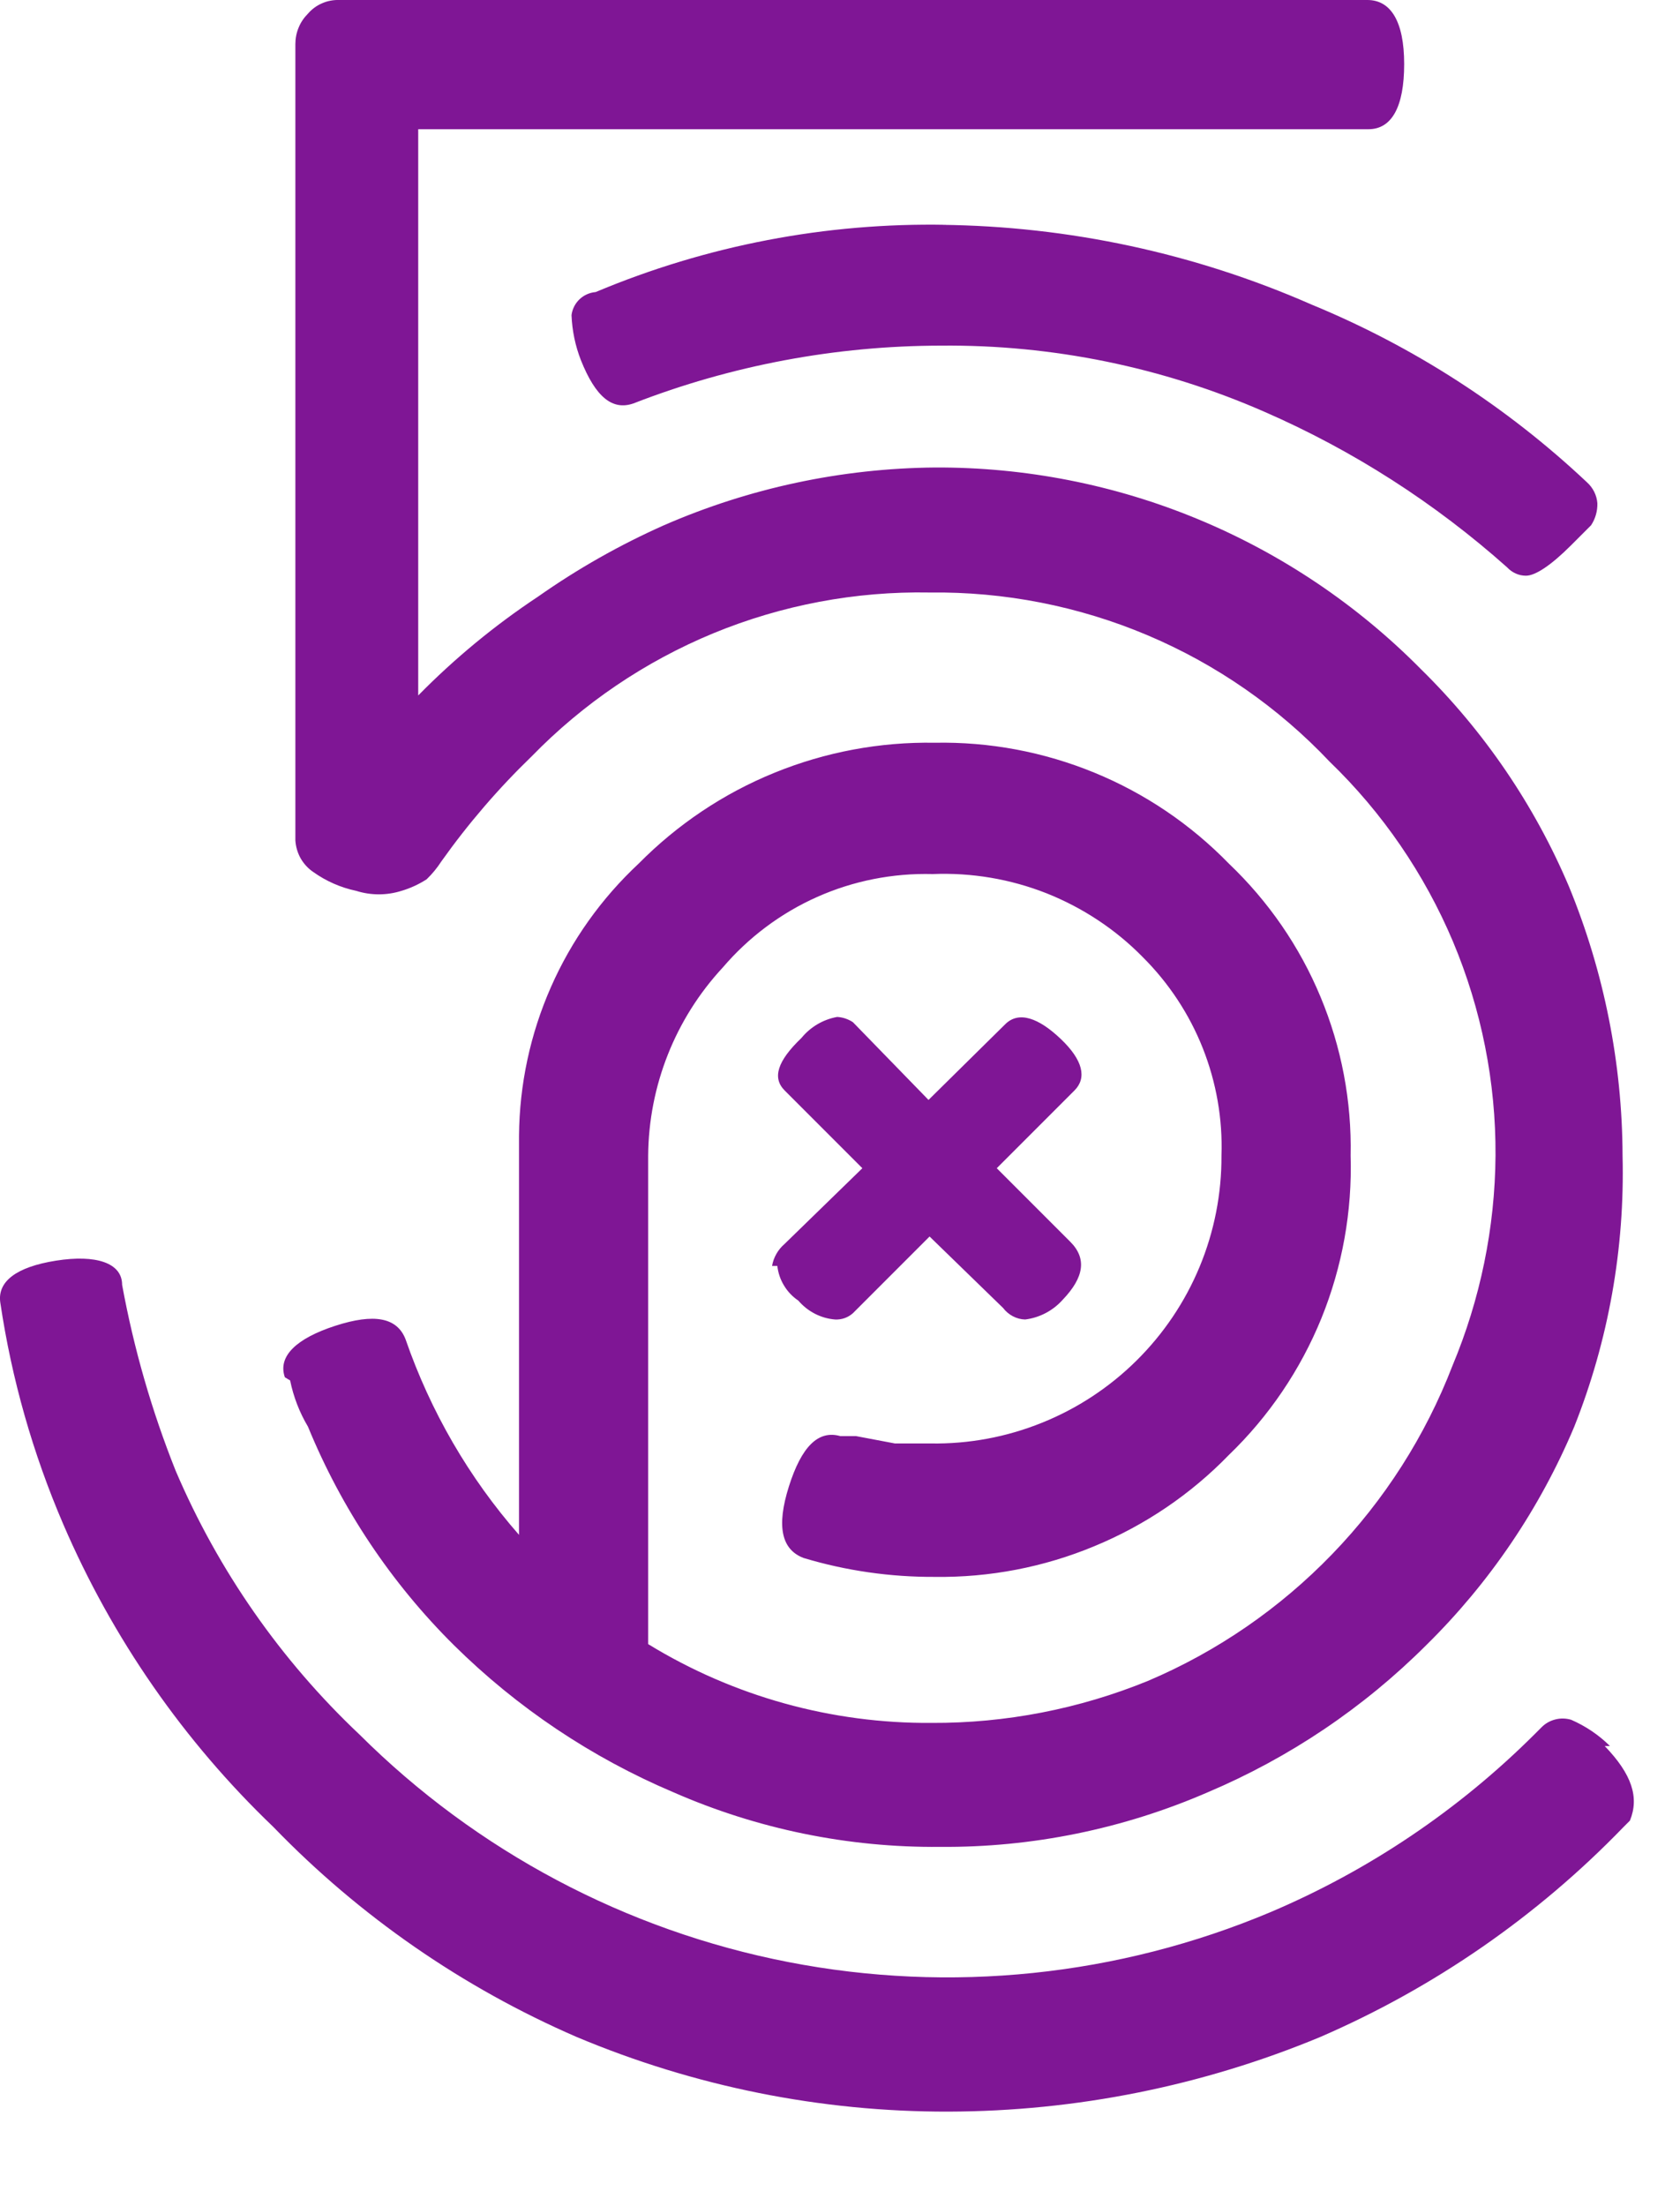 <svg xmlns="http://www.w3.org/2000/svg" fill="none" viewBox="0 0 16 21" height="21" width="16">
<path fill="#7F1695" d="M2.763 13.14C2.795 13.296 2.852 13.444 2.933 13.58C3.253 14.36 3.725 15.067 4.323 15.66C4.925 16.255 5.634 16.73 6.413 17.06C7.214 17.411 8.079 17.588 8.953 17.58C9.83 17.587 10.699 17.409 11.503 17.06C12.28 16.731 12.986 16.256 13.583 15.66C14.186 15.067 14.665 14.36 14.993 13.58C15.319 12.76 15.475 11.883 15.453 11C15.45 10.122 15.277 9.253 14.943 8.44C14.614 7.664 14.135 6.961 13.533 6.37C12.928 5.758 12.207 5.273 11.412 4.943C10.617 4.613 9.764 4.446 8.903 4.45C8.015 4.458 7.137 4.645 6.323 5C5.902 5.187 5.5 5.415 5.123 5.68C4.711 5.953 4.329 6.268 3.983 6.62V1.23H13.033C13.253 1.23 13.373 1.02 13.373 0.61C13.373 0.2 13.243 0 13.023 0H3.233C3.177 -0.002 3.12 0.008 3.068 0.031C3.016 0.053 2.97 0.087 2.933 0.13C2.895 0.168 2.864 0.213 2.844 0.263C2.823 0.313 2.813 0.367 2.813 0.42V8C2.817 8.06 2.834 8.118 2.863 8.17C2.893 8.222 2.934 8.267 2.983 8.3C3.106 8.388 3.246 8.449 3.393 8.48C3.533 8.524 3.683 8.524 3.823 8.48C3.908 8.455 3.988 8.418 4.063 8.37C4.116 8.319 4.163 8.262 4.203 8.2C4.458 7.841 4.746 7.506 5.063 7.2C5.555 6.695 6.144 6.296 6.796 6.027C7.448 5.759 8.148 5.627 8.853 5.64C9.565 5.631 10.271 5.769 10.927 6.046C11.583 6.323 12.174 6.733 12.663 7.25C13.167 7.736 13.566 8.319 13.838 8.963C14.109 9.608 14.247 10.301 14.243 11C14.238 11.687 14.098 12.367 13.833 13C13.575 13.669 13.185 14.279 12.687 14.794C12.189 15.309 11.593 15.72 10.933 16C10.279 16.267 9.579 16.403 8.873 16.4C7.921 16.407 6.986 16.148 6.173 15.65V11C6.178 10.336 6.431 9.697 6.883 9.21C7.129 8.922 7.436 8.692 7.782 8.538C8.128 8.384 8.504 8.31 8.883 8.32C9.253 8.305 9.622 8.367 9.967 8.503C10.311 8.64 10.624 8.846 10.883 9.11C11.131 9.357 11.326 9.652 11.455 9.977C11.584 10.303 11.645 10.651 11.633 11C11.635 11.363 11.564 11.723 11.425 12.058C11.286 12.393 11.081 12.697 10.823 12.952C10.565 13.207 10.259 13.408 9.923 13.543C9.586 13.679 9.226 13.746 8.863 13.74H8.523L8.153 13.67H8.003C7.793 13.61 7.633 13.77 7.513 14.15C7.393 14.53 7.443 14.75 7.653 14.83C8.059 14.952 8.48 15.012 8.903 15.01C9.424 15.017 9.941 14.918 10.422 14.718C10.904 14.519 11.34 14.224 11.703 13.85C12.085 13.482 12.385 13.039 12.585 12.548C12.784 12.057 12.879 11.53 12.863 11C12.874 10.482 12.776 9.967 12.576 9.488C12.377 9.009 12.079 8.578 11.703 8.22C11.34 7.847 10.904 7.552 10.423 7.355C9.941 7.157 9.424 7.06 8.903 7.07C8.38 7.061 7.86 7.158 7.375 7.356C6.89 7.553 6.451 7.848 6.083 8.22C5.727 8.552 5.442 8.952 5.246 9.398C5.05 9.843 4.947 10.324 4.943 10.81V14.61C4.466 14.066 4.1 13.434 3.863 12.75C3.783 12.54 3.563 12.5 3.193 12.62C2.823 12.74 2.643 12.91 2.713 13.11L2.763 13.14ZM9.013 2.14C7.867 2.118 6.73 2.336 5.673 2.78C5.615 2.785 5.561 2.809 5.519 2.849C5.477 2.889 5.45 2.943 5.443 3C5.449 3.148 5.479 3.293 5.533 3.43C5.673 3.78 5.833 3.91 6.033 3.84C6.967 3.477 7.961 3.291 8.963 3.29C10.023 3.28 11.073 3.495 12.043 3.92C12.887 4.288 13.666 4.788 14.353 5.4C14.376 5.425 14.404 5.445 14.435 5.459C14.466 5.473 14.499 5.48 14.533 5.48C14.623 5.48 14.773 5.38 14.963 5.19L15.153 5C15.194 4.938 15.215 4.865 15.213 4.79C15.207 4.713 15.171 4.642 15.113 4.59C14.35 3.872 13.462 3.299 12.493 2.9C11.38 2.411 10.179 2.153 8.963 2.14H9.013ZM7.403 12.05C7.411 12.117 7.432 12.18 7.467 12.237C7.501 12.294 7.548 12.343 7.603 12.38C7.692 12.484 7.817 12.549 7.953 12.56C8.016 12.563 8.076 12.542 8.123 12.5L8.853 11.77L9.553 12.45C9.578 12.483 9.61 12.51 9.646 12.529C9.682 12.548 9.722 12.559 9.763 12.56C9.902 12.543 10.03 12.475 10.123 12.37C10.323 12.16 10.353 11.98 10.193 11.82L9.493 11.12L10.233 10.38C10.353 10.26 10.313 10.09 10.103 9.89C9.893 9.69 9.703 9.62 9.573 9.75L8.843 10.47L8.123 9.73C8.079 9.701 8.027 9.683 7.973 9.68C7.839 9.704 7.719 9.775 7.633 9.88C7.403 10.1 7.353 10.26 7.473 10.38L8.213 11.12L7.473 11.84C7.41 11.894 7.367 11.968 7.353 12.05H7.403ZM15.333 16.62C15.227 16.515 15.101 16.43 14.963 16.37C14.915 16.356 14.863 16.354 14.813 16.367C14.764 16.379 14.719 16.404 14.683 16.44L14.613 16.51C13.892 17.228 13.04 17.802 12.103 18.2C10.652 18.811 9.052 18.977 7.506 18.676C5.961 18.375 4.539 17.621 3.423 16.51C2.674 15.803 2.078 14.948 1.673 14C1.445 13.429 1.274 12.836 1.163 12.23C1.163 12.02 0.913 11.94 0.533 12C0.153 12.06 -0.027 12.2 0.003 12.4C0.111 13.127 0.313 13.836 0.603 14.51C1.07 15.595 1.75 16.574 2.603 17.39C3.426 18.241 4.408 18.92 5.493 19.39C6.614 19.861 7.818 20.103 9.033 20.1C10.248 20.097 11.451 19.856 12.573 19.39C13.659 18.92 14.641 18.241 15.463 17.39L15.523 17.33C15.613 17.11 15.543 16.89 15.283 16.62H15.333Z"></path>
</svg>
